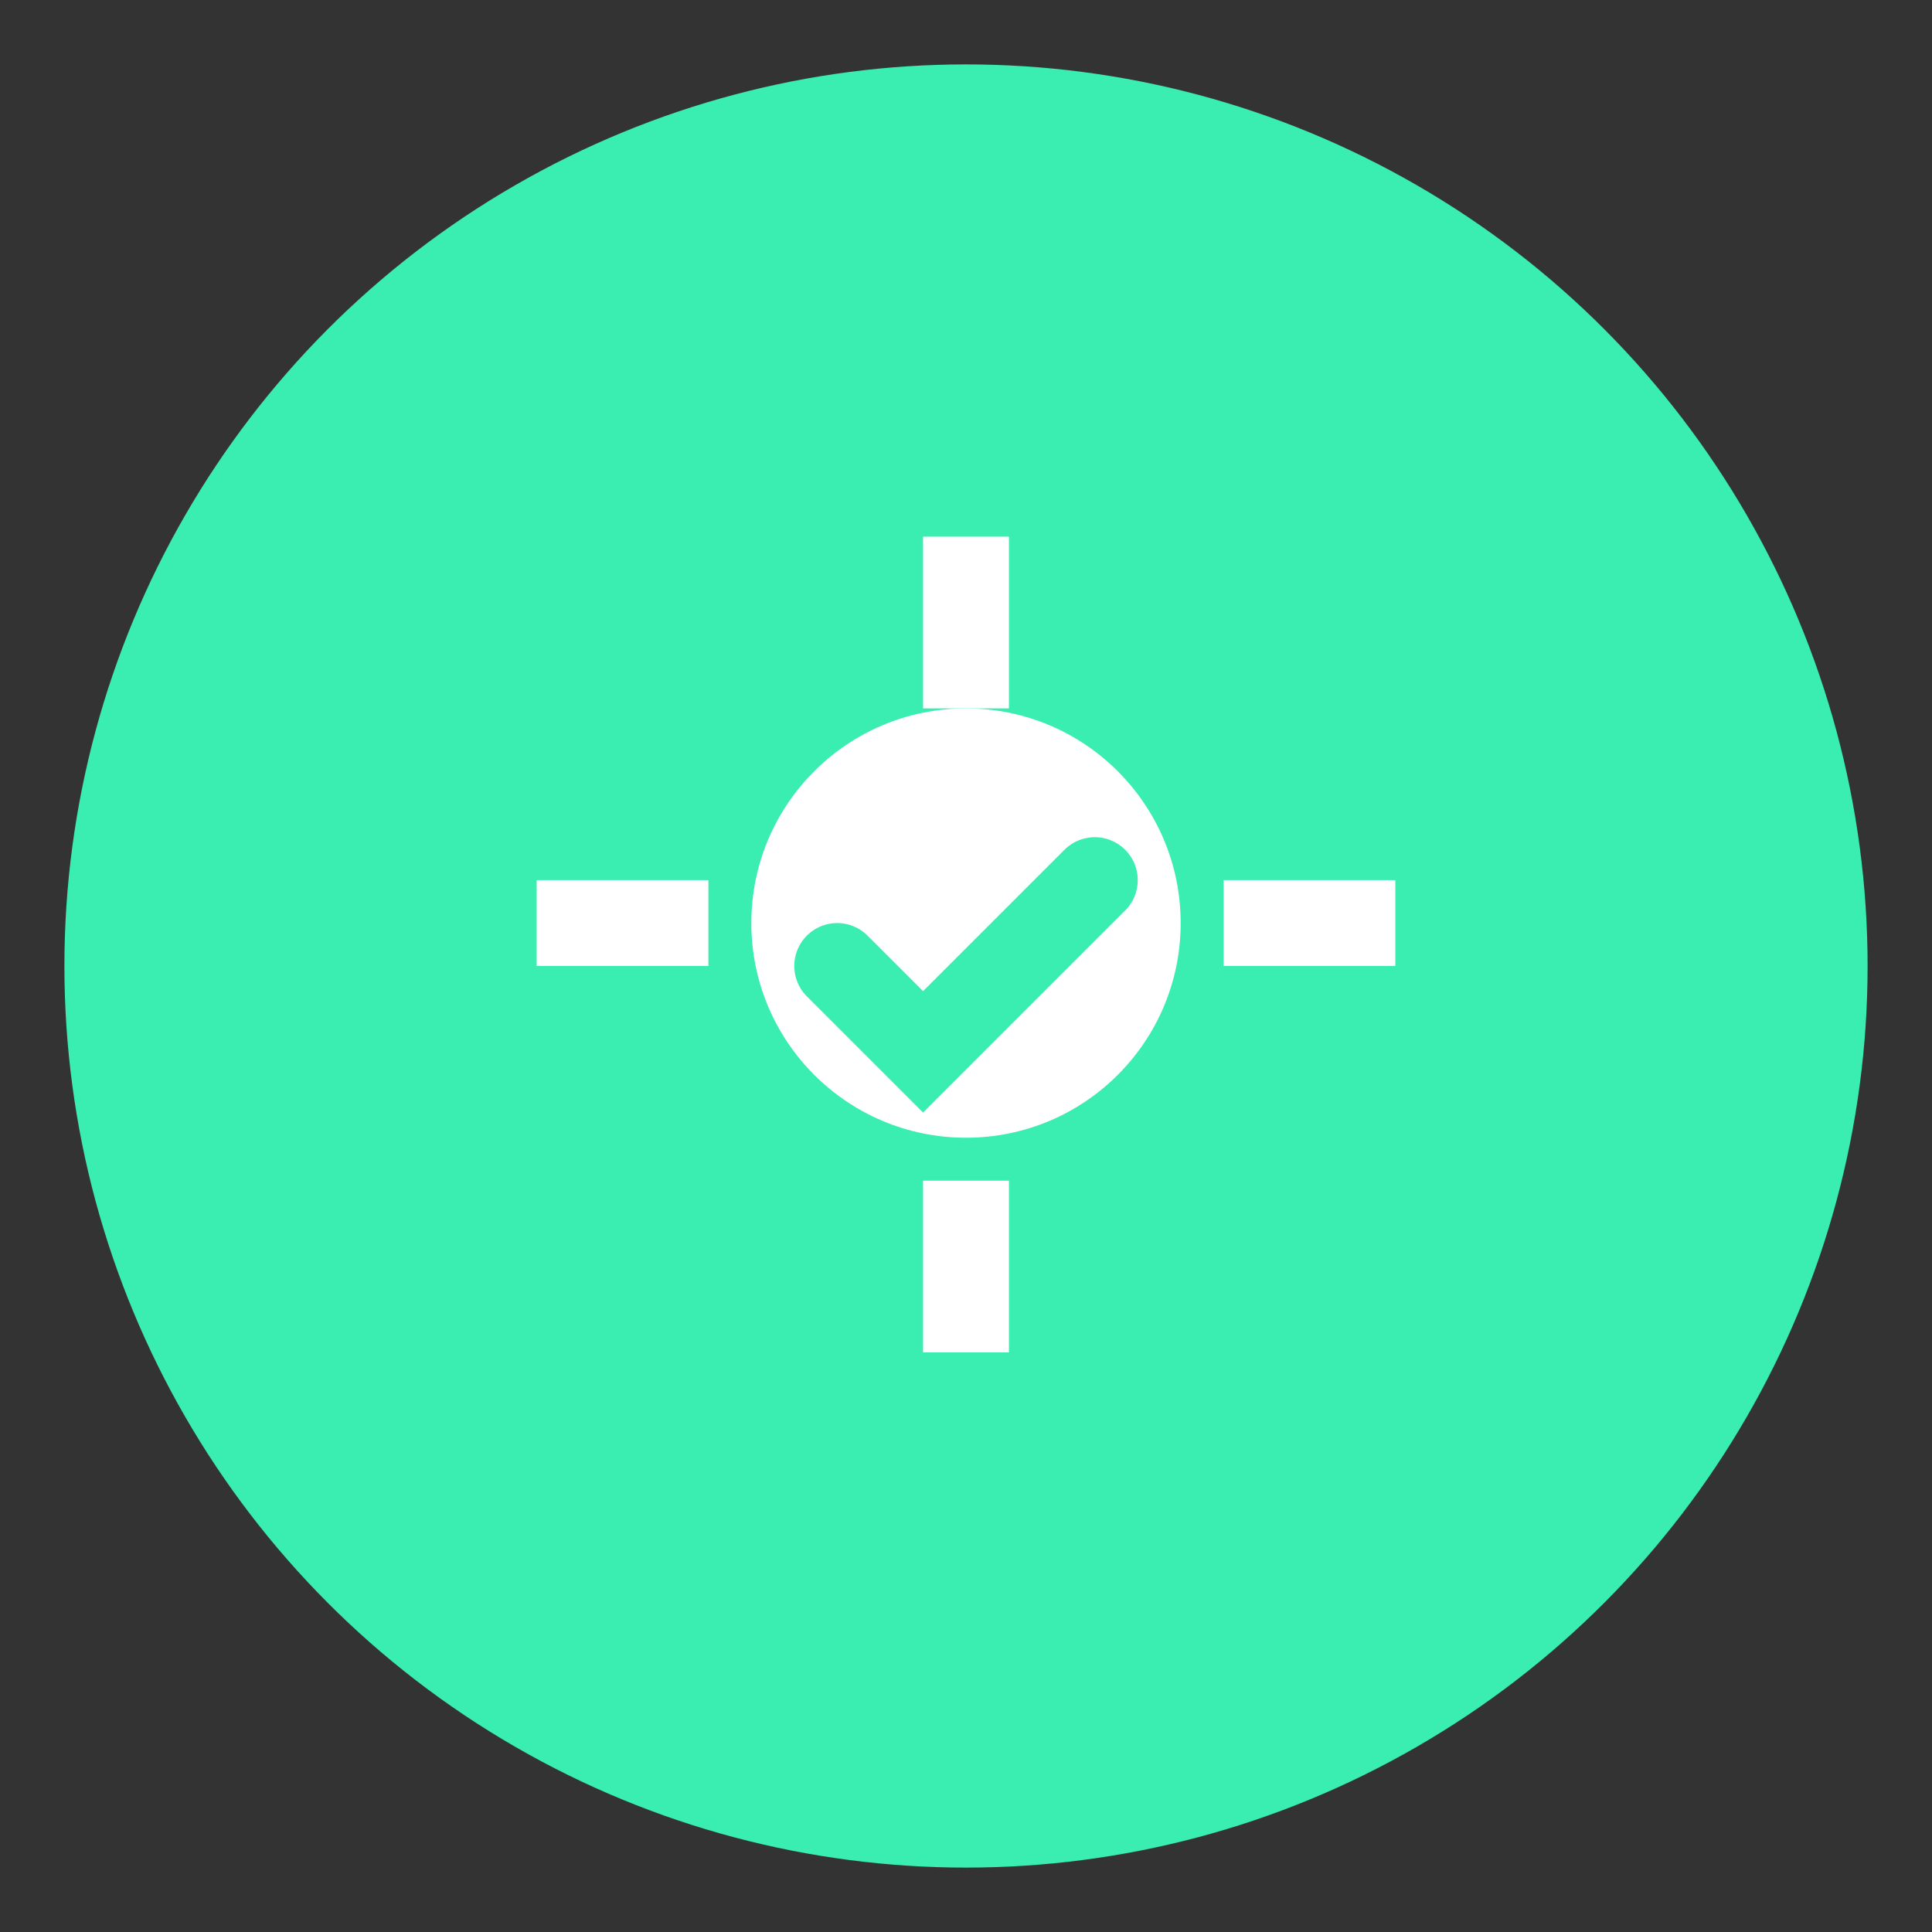<svg width="45" height="45" viewBox="0 0 45 45" fill="none" xmlns="http://www.w3.org/2000/svg">
  <rect x="0" y="0" width="45" height="45" fill="#333333" stroke="none"/>
  <!-- Outer Circle -->
  <circle cx="22.5" cy="22.5" r="21" fill="#3AEDB1"/>

  <!-- Gear Circle -->
  <circle cx="22.5" cy="21.5" r="5" fill="white"/>

  <!-- Gear Spokes -->
  <rect x="21.5" y="12.5" width="2" height="4" fill="white"/>
  <rect x="21.5" y="27.5" width="2" height="4" fill="white"/>
  <rect x="12.5" y="20.5" width="4" height="2" fill="white"/>
  <rect x="28.5" y="20.5" width="4" height="2" fill="white"/>

  <!-- Checkmark -->
  <path d="M19.5 22.5L21.5 24.5L25.5 20.5" stroke="#3AEDB1" stroke-width="2" stroke-linecap="round"/>
</svg>
